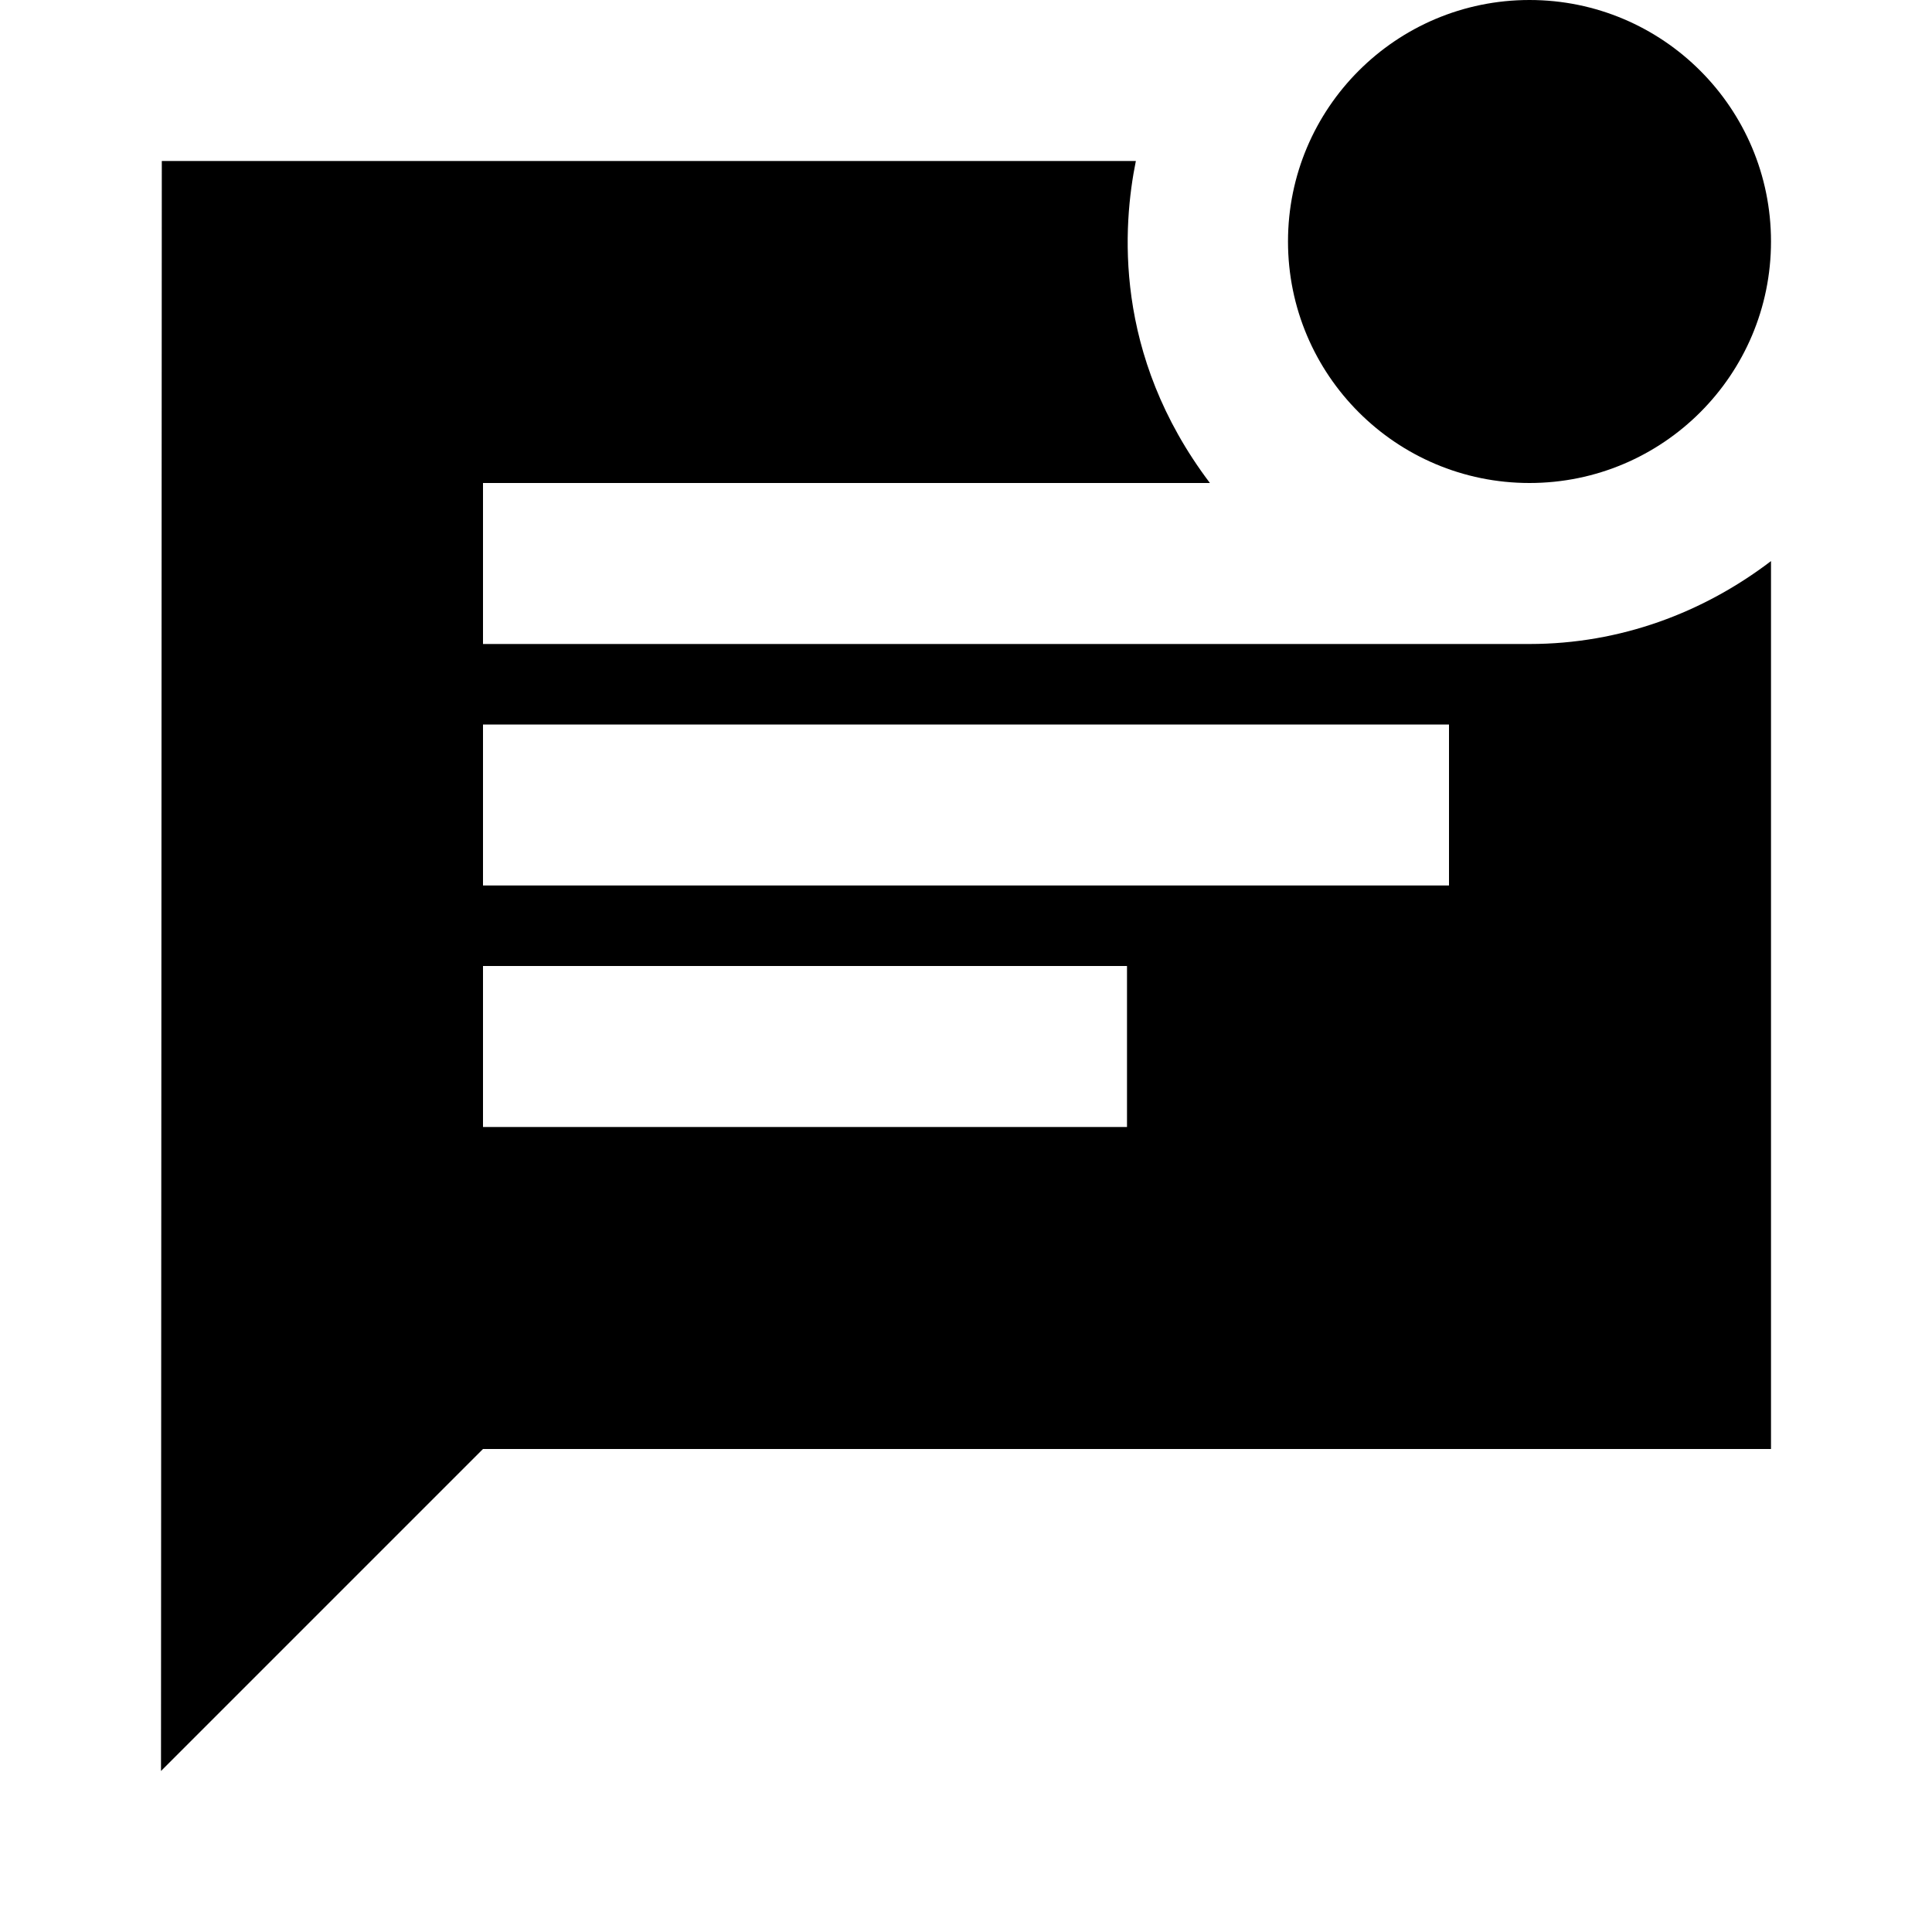 <svg xmlns="http://www.w3.org/2000/svg" enable-background="new 0 0 24 24" viewBox="0 0 24 24" fill="currentColor"><g><rect fill="none" height="24" width="24"/></g><g><g><circle cx="19" cy="3" r="3"/><path d="M6,8V6h9.03c-1.21-1.6-1.08-3.21-0.92-4H2.01L2,22l4-4h16V6.97C21.16,7.61,20.13,8,19,8H6z M14,14H6v-2h8V14z M18,11H6V9 h12V11z"/></g></g></svg>